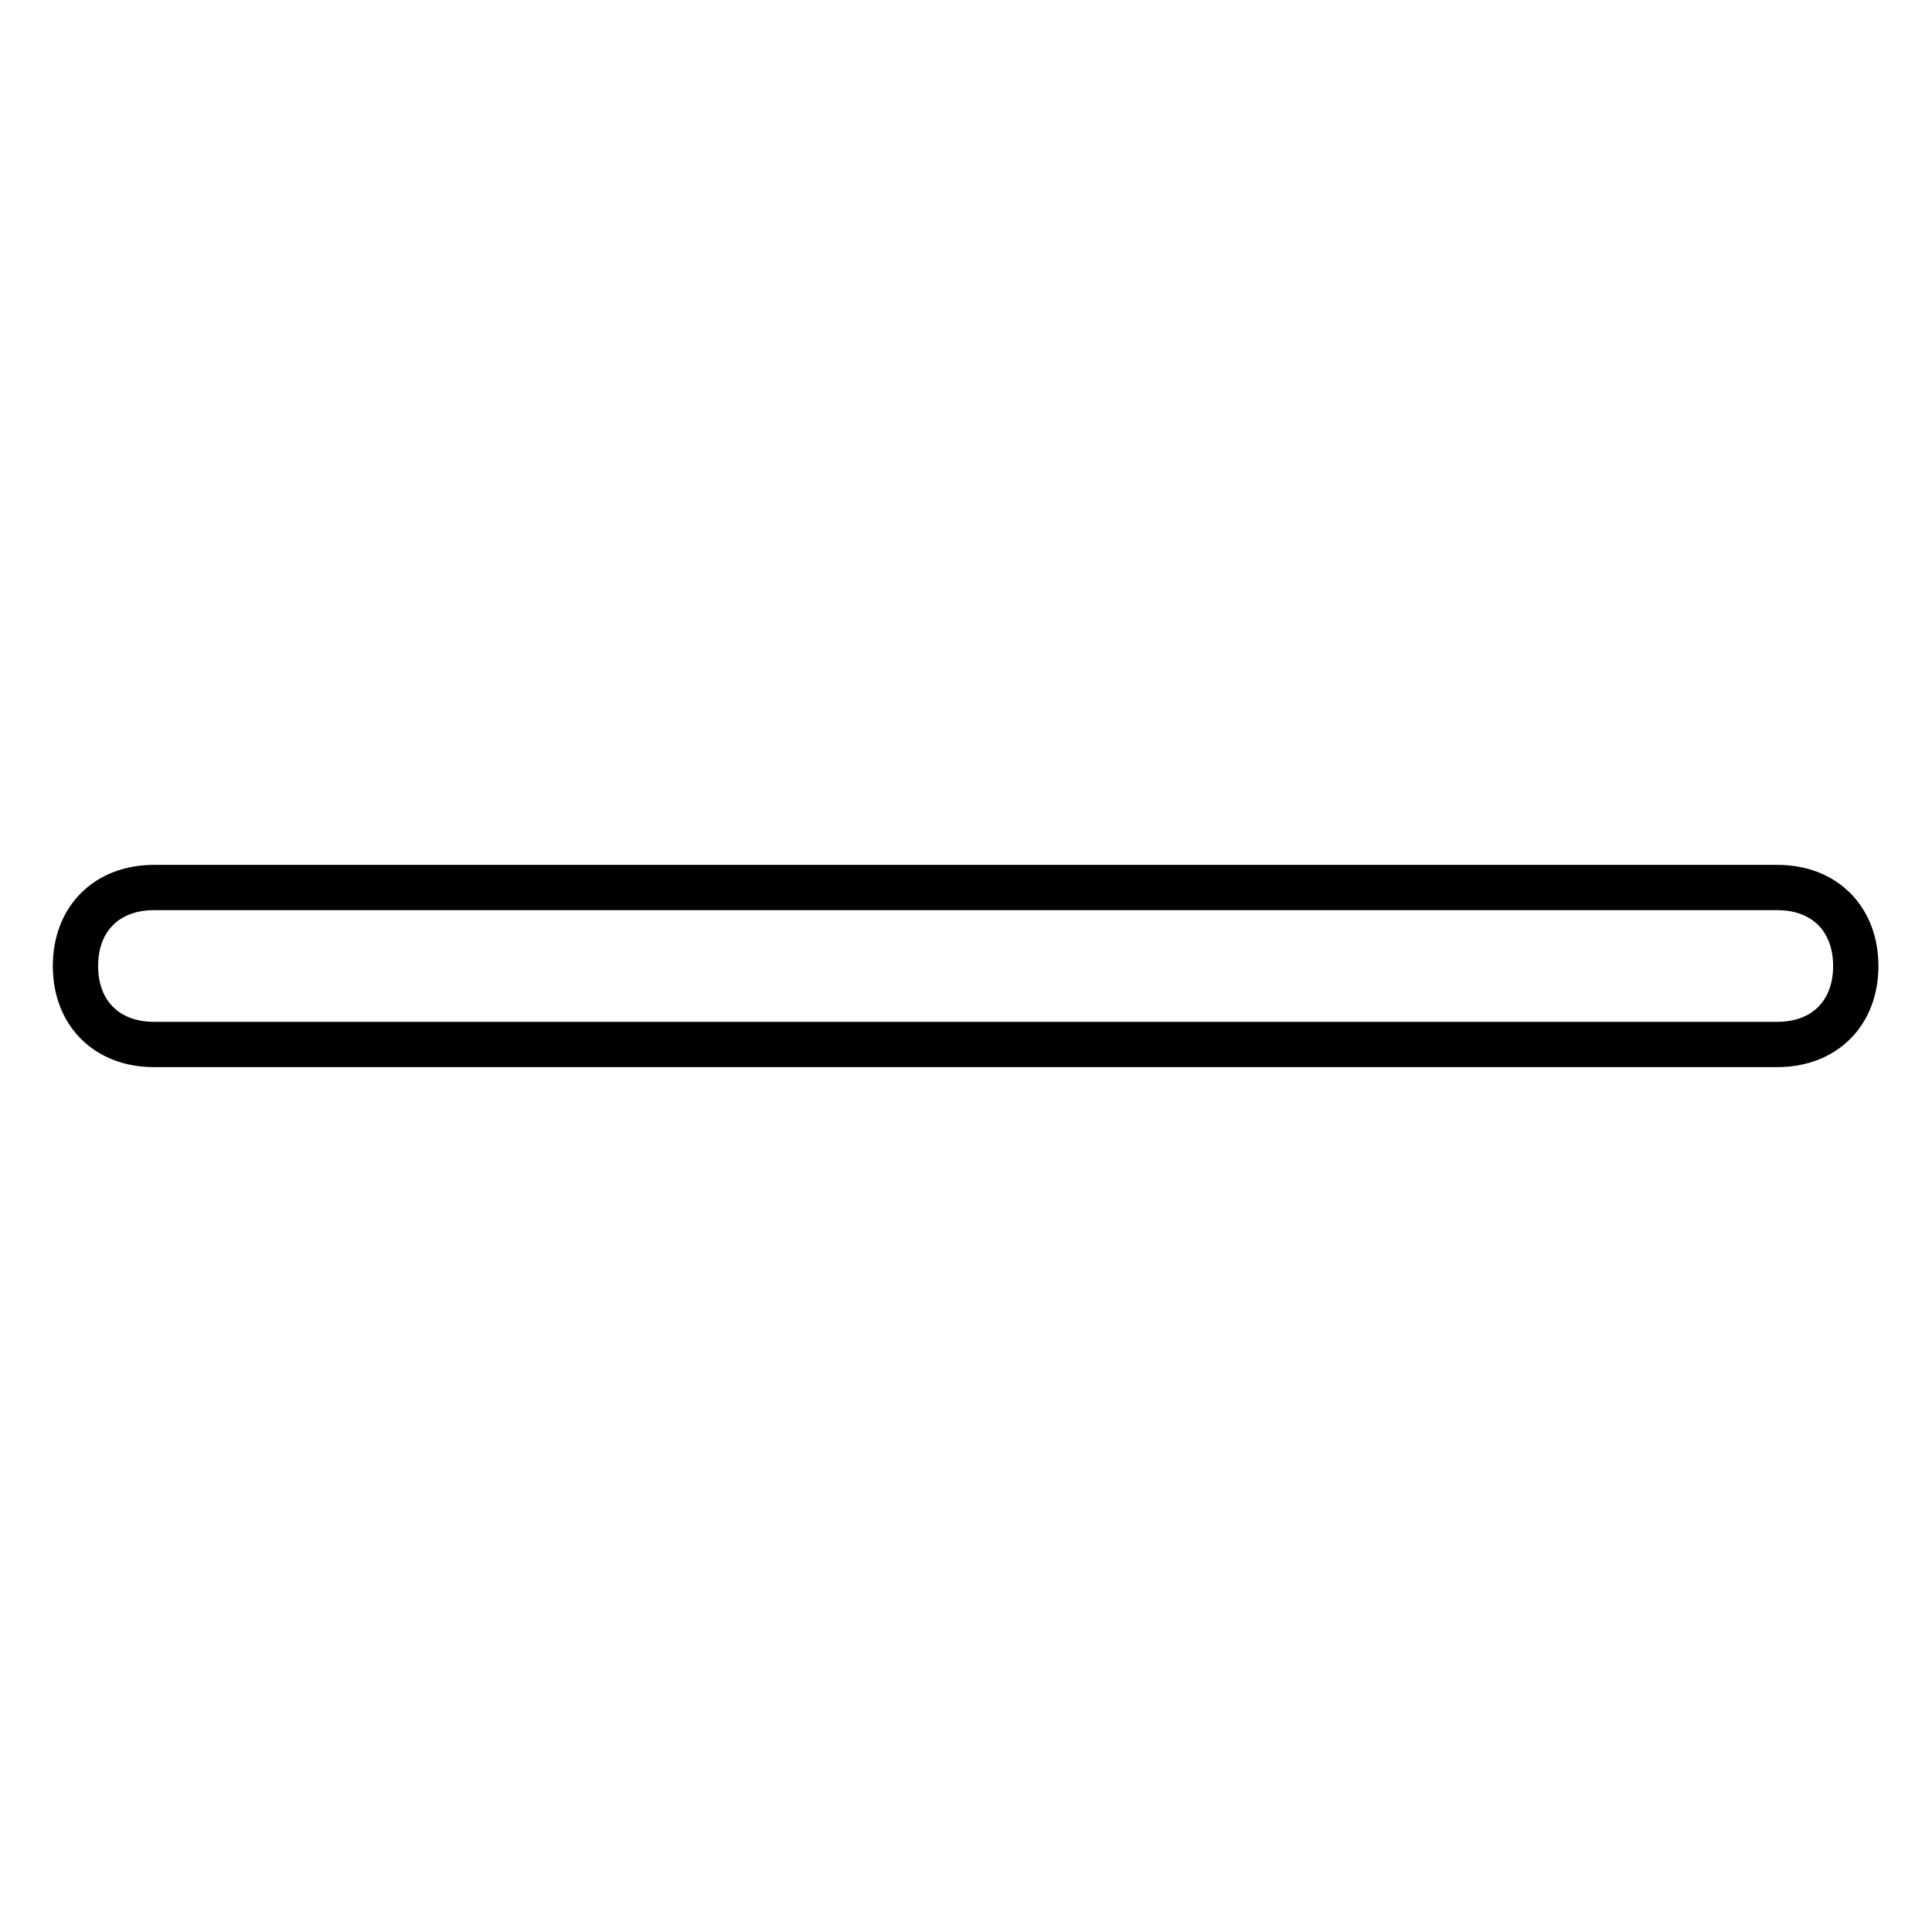 <?xml version="1.0" encoding="utf-8"?>
<!-- Svg Vector Icons : http://www.onlinewebfonts.com/icon -->
<!DOCTYPE svg PUBLIC "-//W3C//DTD SVG 1.1//EN" "http://www.w3.org/Graphics/SVG/1.1/DTD/svg11.dtd">
<svg version="1.1" xmlns="http://www.w3.org/2000/svg" xmlns:xlink="http://www.w3.org/1999/xlink" x="0px" y="0px" viewBox="0 0 256 256" enable-background="new 0 0 256 256" xml:space="preserve">
<g> <path stroke-width="6" fill-opacity="0" stroke="#000000"  d="M10,128c0-6.3,4.2-10.4,10.4-10.4h215.1c6.3,0,10.4,4.2,10.4,10.4c0,6.3-4.2,10.4-10.4,10.4H20.4 C14.2,138.4,10,134.3,10,128z"/></g>
</svg>